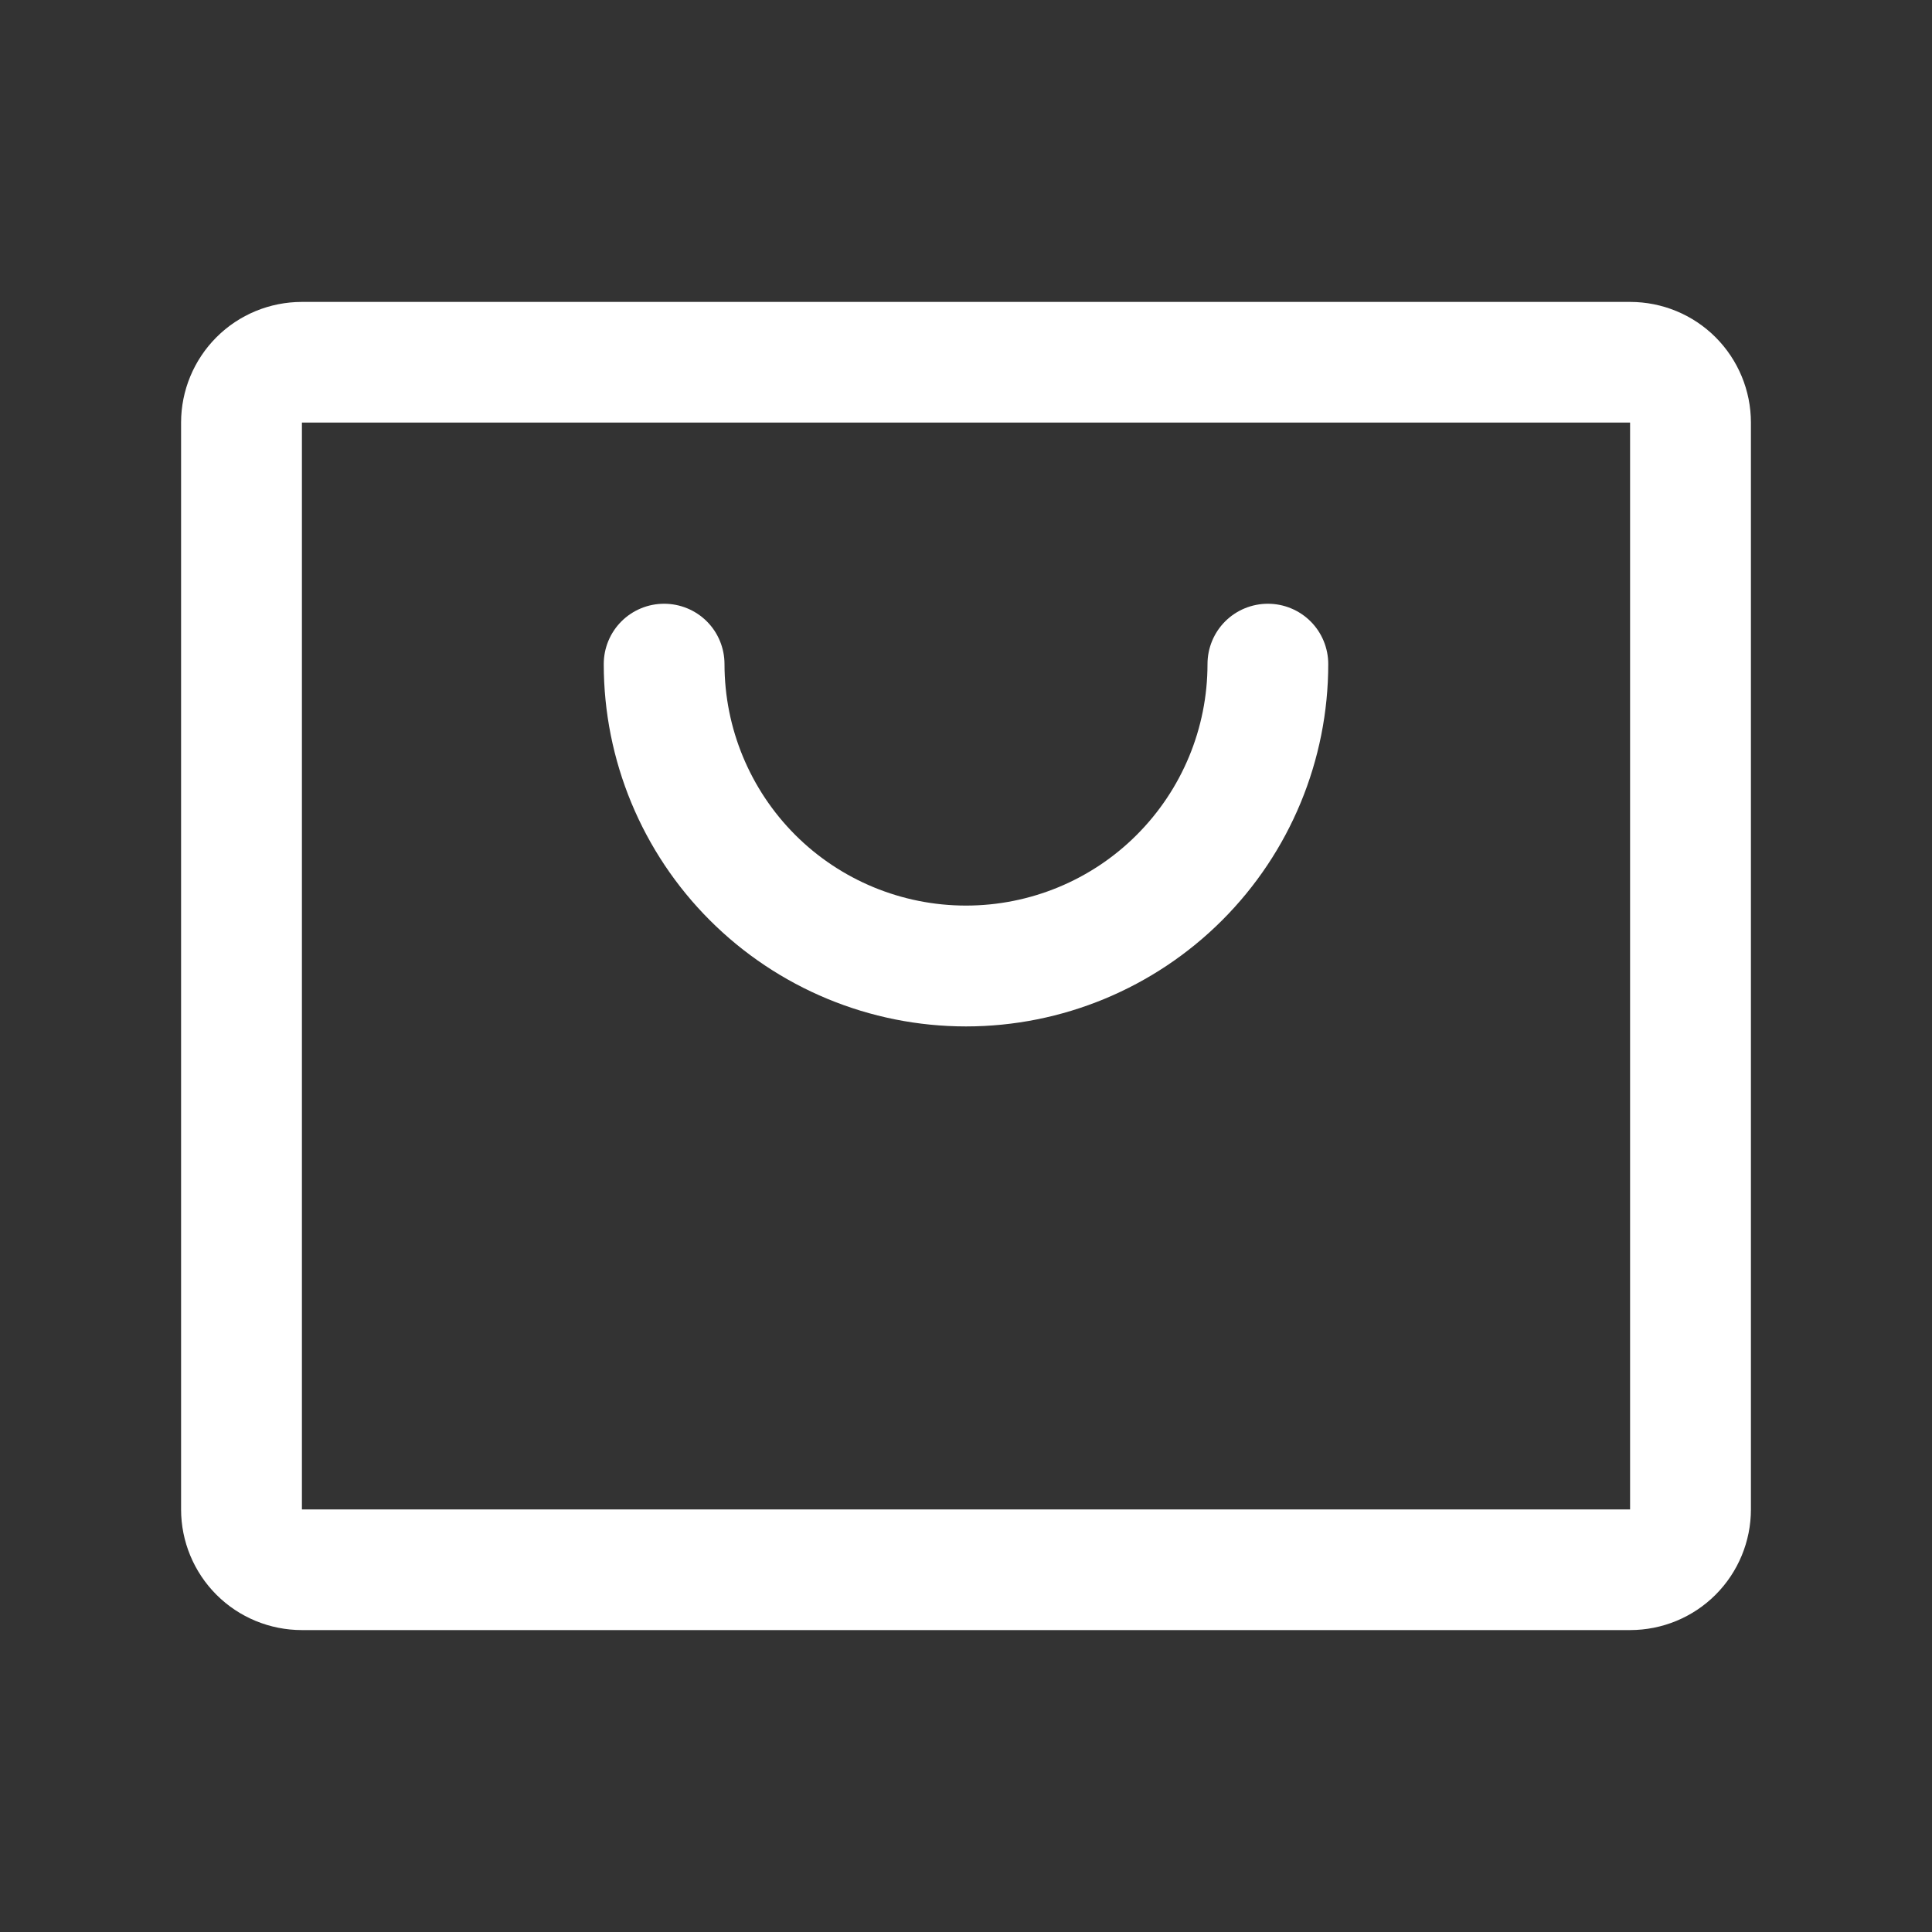 <svg width="22" height="22" viewBox="0 0 22 22" fill="none" xmlns="http://www.w3.org/2000/svg">
<rect x="0" y="0" width="22" height="22" fill="#333333" stroke="none"/>
<path d="M18.562 3.438H3.438C3.073 3.438 2.723 3.582 2.465 3.84C2.207 4.098 2.062 4.448 2.062 4.812V17.188C2.062 17.552 2.207 17.902 2.465 18.16C2.723 18.418 3.073 18.562 3.438 18.562H18.562C18.927 18.562 19.277 18.418 19.535 18.16C19.793 17.902 19.938 17.552 19.938 17.188V4.812C19.938 4.448 19.793 4.098 19.535 3.84C19.277 3.582 18.927 3.438 18.562 3.438ZM18.562 17.188H3.438V4.812H18.562V17.188ZM15.125 7.562C15.125 8.657 14.69 9.706 13.917 10.479C13.143 11.253 12.094 11.688 11 11.688C9.906 11.688 8.857 11.253 8.083 10.479C7.31 9.706 6.875 8.657 6.875 7.562C6.875 7.38 6.947 7.205 7.076 7.076C7.205 6.947 7.38 6.875 7.562 6.875C7.745 6.875 7.92 6.947 8.049 7.076C8.178 7.205 8.25 7.38 8.25 7.562C8.25 8.292 8.54 8.991 9.055 9.507C9.571 10.023 10.271 10.312 11 10.312C11.729 10.312 12.429 10.023 12.944 9.507C13.46 8.991 13.75 8.292 13.75 7.562C13.75 7.38 13.822 7.205 13.951 7.076C14.08 6.947 14.255 6.875 14.438 6.875C14.62 6.875 14.795 6.947 14.924 7.076C15.053 7.205 15.125 7.38 15.125 7.562Z" fill="white"/>
</svg>
